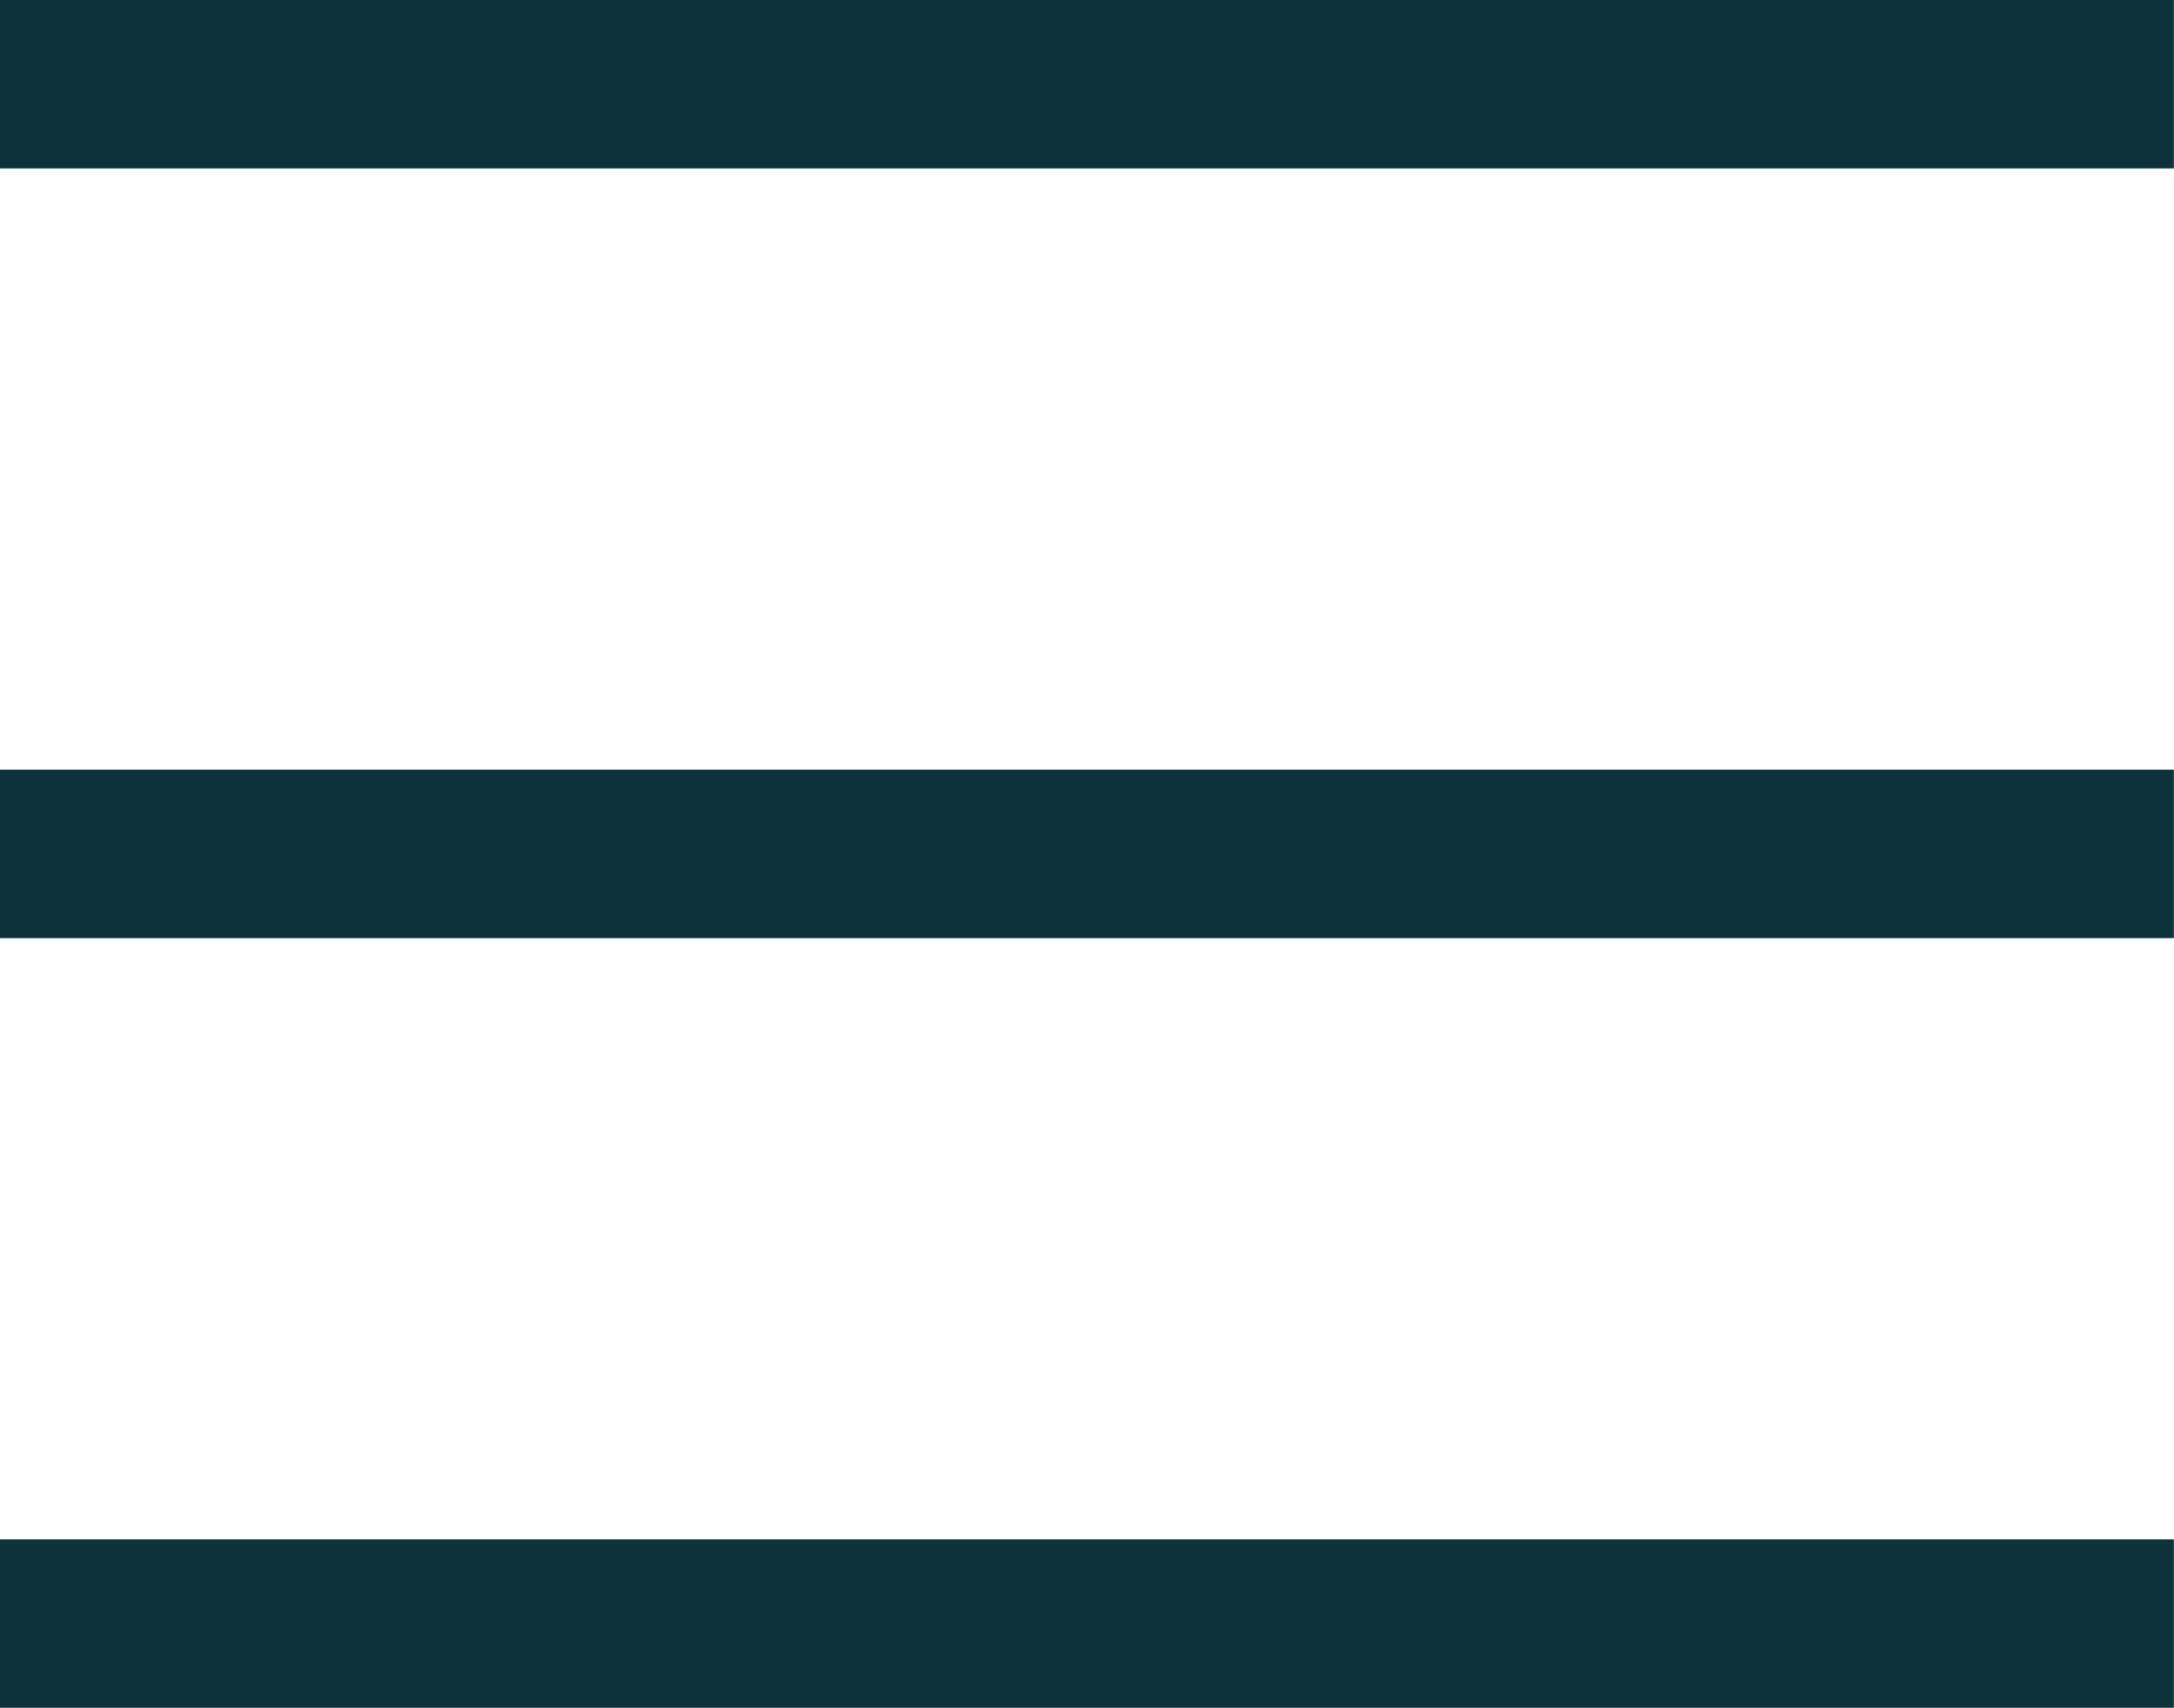 <svg xmlns="http://www.w3.org/2000/svg" width="16.508" height="12.967" viewBox="0 0 16.508 12.967">
  <g id="Groupe_1295" data-name="Groupe 1295" transform="translate(0)">
    <rect id="Rectangle_623" data-name="Rectangle 623" width="16.507" height="1.279" transform="translate(0 0)" fill="#0d323c"/>
    <path id="Tracé_110" data-name="Tracé 110" d="M0,0H16.507V1.279H0Z" transform="translate(0 5.844)" fill="#0d323c"/>
    <rect id="Rectangle_625" data-name="Rectangle 625" width="16.507" height="1.279" transform="translate(0 11.688)" fill="#0d323c"/>
  </g>
</svg>
